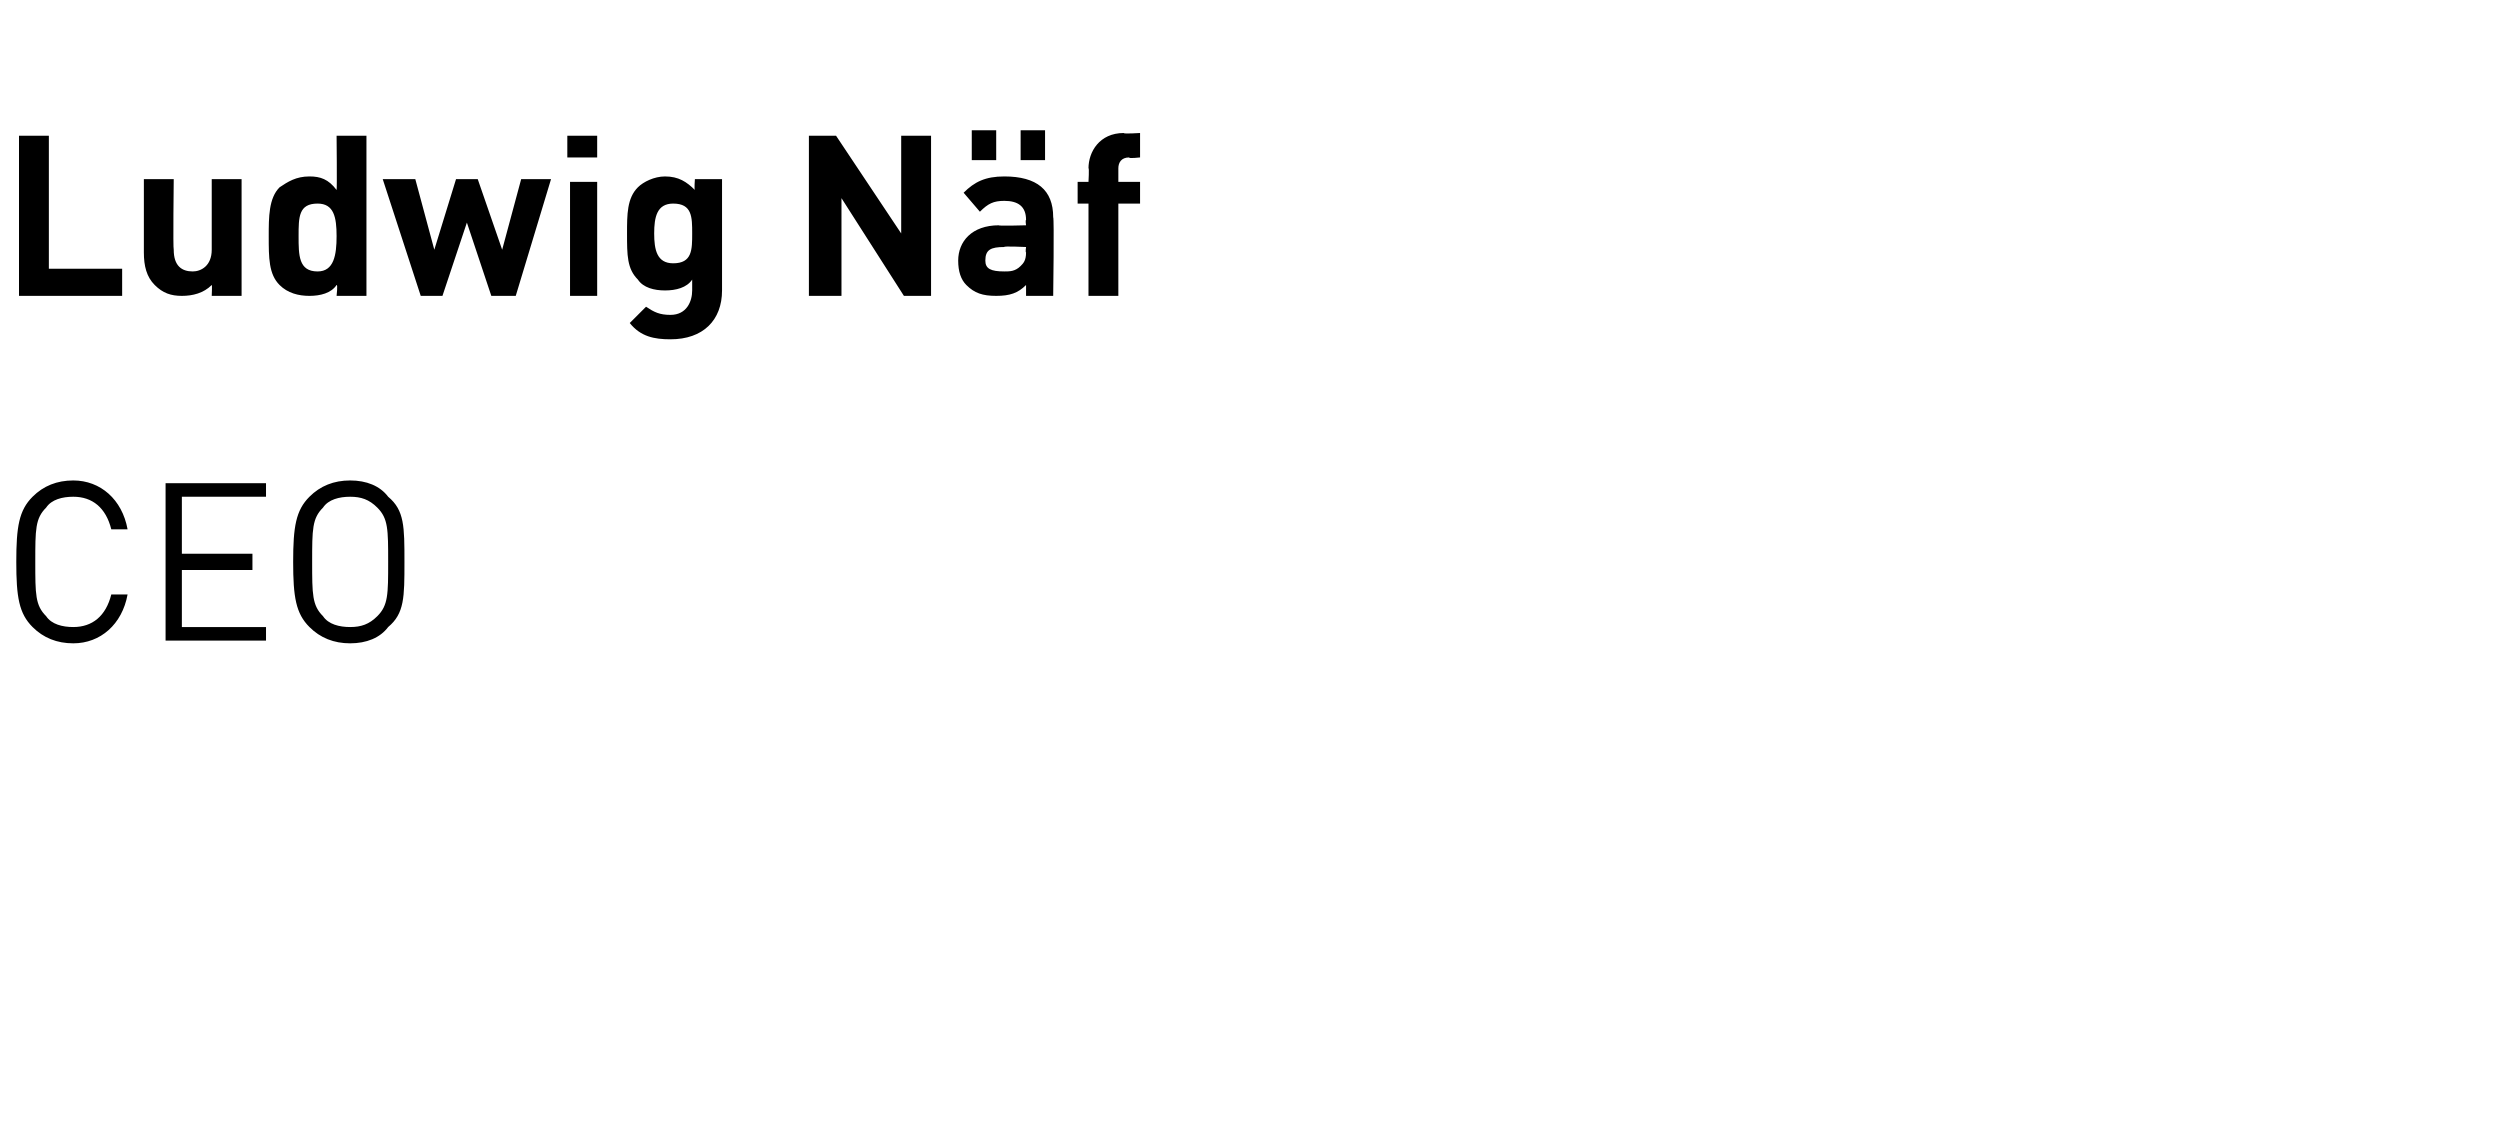 <?xml version="1.0" standalone="no"?><!DOCTYPE svg PUBLIC "-//W3C//DTD SVG 1.1//EN" "http://www.w3.org/Graphics/SVG/1.1/DTD/svg11.dtd"><svg xmlns="http://www.w3.org/2000/svg" version="1.1" width="92.1px" height="41.9px" viewBox="0 -4 92.1 41.9" style="top:-4px"><desc>Ludwig Näf CEO</desc><defs/><g id="Polygon187100"><path d="m2.7 19.7c-.6 0-1.1-.2-1.5-.6c-.5-.5-.6-1.1-.6-2.4c0-1.3.1-1.9.6-2.4c.4-.4.9-.6 1.5-.6c1 0 1.8.7 2 1.8h-.6c-.2-.8-.7-1.2-1.4-1.2c-.4 0-.8.1-1 .4c-.4.4-.4.8-.4 2c0 1.2 0 1.6.4 2c.2.3.6.4 1 .4c.7 0 1.2-.4 1.4-1.2h.6c-.2 1.1-1 1.8-2 1.8zm3.4-.1v-5.8h3.7v.5H6.7v2.1h2.6v.6H6.7v2.1h3.1v.5H6.1zm8.2-.5c-.3.4-.8.6-1.4.6c-.6 0-1.1-.2-1.5-.6c-.5-.5-.6-1.1-.6-2.4c0-1.3.1-1.9.6-2.4c.4-.4.9-.6 1.5-.6c.6 0 1.1.2 1.4.6c.6.5.6 1.1.6 2.4c0 1.3 0 1.9-.6 2.4zm-.4-4.4c-.3-.3-.6-.4-1-.4c-.4 0-.8.1-1 .4c-.4.4-.4.8-.4 2c0 1.2 0 1.6.4 2c.2.3.6.4 1 .4c.4 0 .7-.1 1-.4c.4-.4.4-.8.4-2c0-1.2 0-1.6-.4-2z" stroke="none" fill="#000"/></g><g id="Polygon187099"><path d="m.7 6.9V1h1.1v4.9h2.7v1H.7zm7.1 0s.02-.42 0-.4c-.3.3-.7.4-1.1.4c-.4 0-.7-.1-1-.4c-.3-.3-.4-.7-.4-1.2V2.6h1.1s-.03 2.58 0 2.6c0 .6.3.8.7.8c.3 0 .7-.2.7-.8V2.6h1.1v4.3H7.8zm4.6 0s.05-.43 0-.4c-.2.3-.6.4-1 .4c-.4 0-.8-.1-1.1-.4c-.4-.4-.4-1-.4-1.8c0-.7 0-1.4.4-1.8c.3-.2.6-.4 1.1-.4c.4 0 .7.1 1 .5c.02-.04 0-2 0-2h1.1v5.9h-1.1zm0-2.2c0-.7-.1-1.2-.7-1.2c-.7 0-.7.5-.7 1.2c0 .7 0 1.3.7 1.3c.6 0 .7-.6.7-1.3zM19 6.9h-.9l-.9-2.7l-.9 2.7h-.8l-1.4-4.3h1.2l.7 2.6l.8-2.6h.8l.9 2.6l.7-2.6h1.1L19 6.9zm2 0V2.7h1v4.2h-1zm-.1-5.1v-.8h1.1v.8h-1.1zm3.8 6.7c-.6 0-1.1-.1-1.5-.6l.6-.6c.3.2.5.3.9.3c.6 0 .8-.5.8-.9v-.4c-.2.3-.6.4-1 .4c-.4 0-.8-.1-1-.4c-.4-.4-.4-.9-.4-1.7c0-.7 0-1.3.4-1.7c.2-.2.6-.4 1-.4c.5 0 .8.2 1.1.5c-.03-.01 0-.4 0-.4h1v4.1c0 1.1-.7 1.8-1.9 1.8zm.1-5c-.6 0-.7.5-.7 1.1c0 .6.1 1.1.7 1.1c.7 0 .7-.5.7-1.1c0-.6 0-1.1-.7-1.1zm8.5 3.4L31 3.3v3.6h-1.2V1h1l2.4 3.6V1h1.1v5.9h-1zm4.5 0v-.4c-.3.3-.6.4-1.1.4c-.5 0-.8-.1-1.1-.4c-.2-.2-.3-.5-.3-.9c0-.7.5-1.3 1.5-1.3c-.03.03 1 0 1 0c0 0-.03-.18 0-.2c0-.5-.3-.7-.8-.7c-.4 0-.6.1-.9.4l-.6-.7c.4-.4.8-.6 1.5-.6c1.2 0 1.8.5 1.8 1.5c.04.05 0 2.9 0 2.9h-1zm0-1.8s-.85-.04-.8 0c-.5 0-.7.1-.7.5c0 .3.2.4.7.4c.2 0 .4 0 .6-.2c.1-.1.2-.2.2-.5c-.03-.01 0-.2 0-.2zm-.2-3.2V.8h.9v1.1h-.9zm-1.8 0V.8h.9v1.1h-.9zm5.4 1.6v3.4h-1.1V3.5h-.4v-.8h.4s.03-.53 0-.5c0-.6.4-1.3 1.3-1.3c-.02.04.6 0 .6 0v.9s-.43.05-.4 0c-.3 0-.4.2-.4.4v.5h.8v.8h-.8z" stroke="none" fill="#000"/></g></svg>